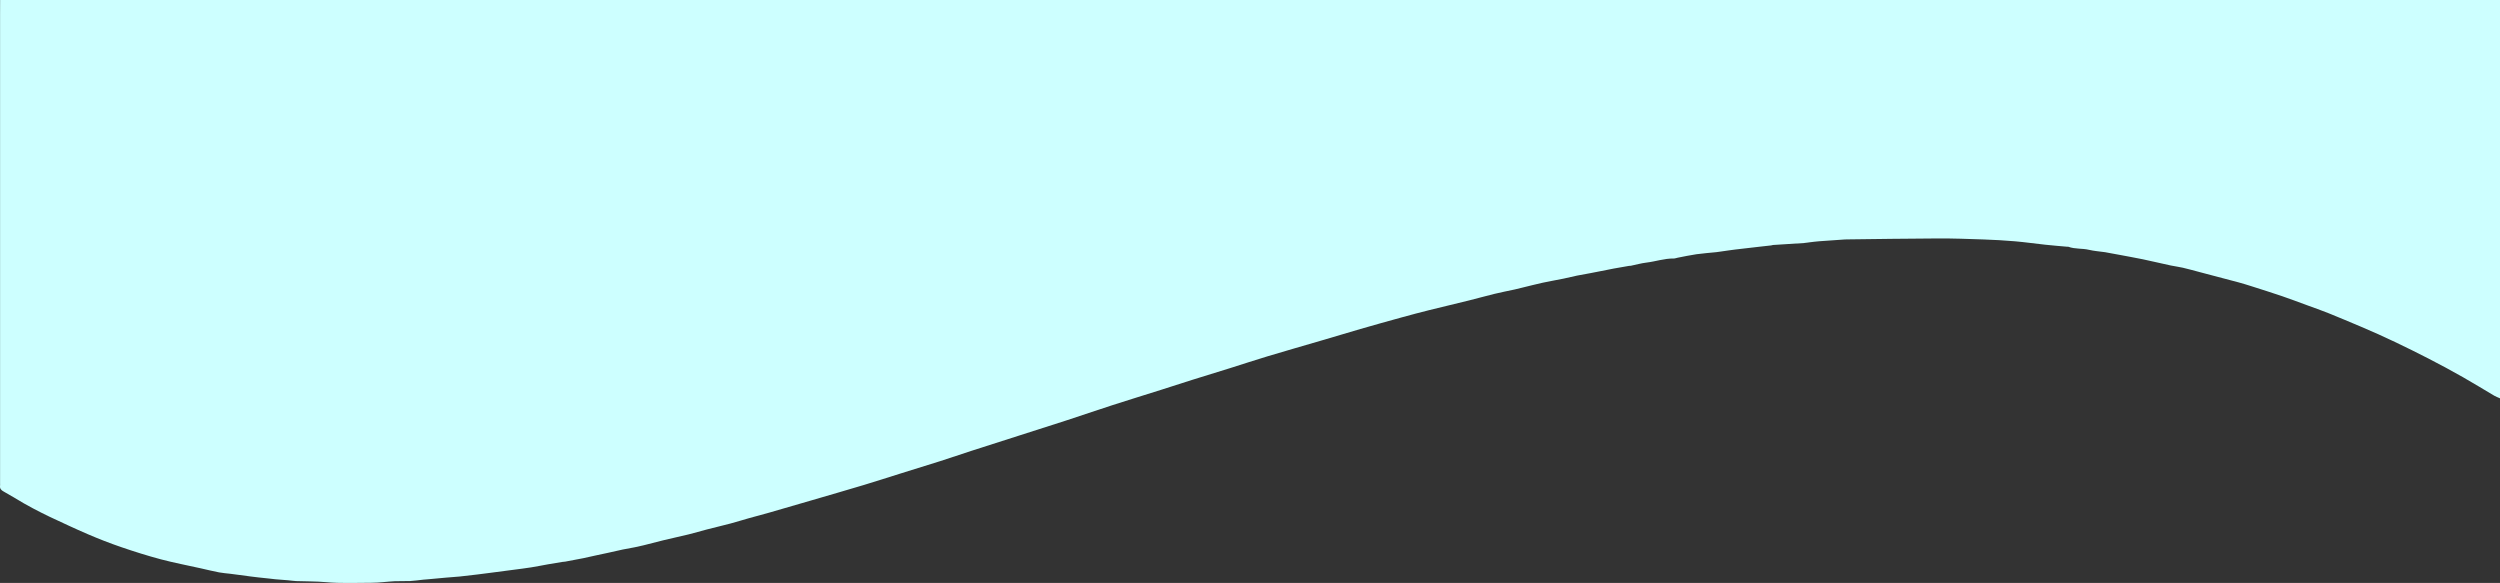 <?xml version="1.0" encoding="UTF-8"?>
<svg id="Camada_1" data-name="Camada 1" xmlns="http://www.w3.org/2000/svg" viewBox="0 0 1084.74 252.94">
  <rect x="0" y="0" width="1084.74" height="252.94" fill="#333333" stroke="none"/>
  <defs>
    <style>
      .cls-1 {
        fill: #CDFFFF;
      }
    </style>
  </defs>
  <path class="cls-1" d="m.06,0h1084.68v172.83c-.83-.38-1.71-.68-2.5-1.14-4.54-2.67-9.02-5.46-13.61-8.05-4.93-2.79-9.91-5.5-14.96-8.08-9.58-4.9-19.25-9.59-29.17-13.77-4.79-2.02-9.58-4.05-14.4-5.99-2.99-1.2-6.04-2.25-9.07-3.36-3.64-1.33-7.27-2.72-10.94-3.97-4.41-1.5-8.86-2.89-13.3-4.31-1.82-.58-3.64-1.14-5.48-1.64-5.57-1.49-11.16-2.95-16.74-4.42-2.47-.65-4.94-1.35-7.43-1.93-1.72-.4-3.49-.61-5.22-.97-2.18-.45-4.34-.96-6.51-1.45-1.92-.43-3.84-.87-5.76-1.27-1.86-.39-3.73-.73-5.59-1.08-1.42-.27-2.83-.53-4.25-.79-1.61-.3-3.22-.59-4.84-.89-.52-.1-1.03-.21-1.55-.29-2.34-.34-4.73-.49-7.01-1.03-2.96-.71-6.07-.26-8.96-1.33-.18-.07-.4,0-.59-.02-3.14-.28-6.29-.53-9.43-.87-4.38-.47-8.74-1.1-13.12-1.48-4.53-.39-9.08-.64-13.62-.8-6.6-.23-13.21-.47-19.82-.44-13.23.05-26.45.27-39.68.42-.33,0-.66.02-.99.04-3.62.25-7.23.48-10.85.76-1.38.1-2.75.29-4.12.45-.85.1-1.69.26-2.54.32-4.47.3-8.94.56-13.4.85-.26.02-.51.15-.77.18-1.7.2-3.39.38-5.09.57-.98.11-1.96.23-2.93.34-1.3.15-2.61.3-3.91.45-1.31.15-2.61.3-3.92.46-.85.1-1.69.22-2.53.34-1.23.17-2.46.36-3.7.53-.58.08-1.17.18-1.75.24-2.87.3-5.76.5-8.62.9-2.72.39-5.4.99-8.1,1.5-.58.11-1.16.36-1.74.35-4.06-.06-7.9,1.31-11.87,1.78-2.27.27-4.5.91-6.74,1.37-.26.05-.53,0-.79.05-2.19.37-4.39.74-6.58,1.15-2.06.38-4.11.82-6.17,1.22-1.35.27-2.7.54-4.05.79-1.93.36-3.87.68-5.8,1.07-1.93.39-3.83.89-5.76,1.29-3.02.62-6.06,1.13-9.07,1.78-3,.66-5.98,1.44-8.97,2.16-1.09.26-2.16.55-3.26.79-2.89.63-5.79,1.18-8.66,1.88-3.71.9-7.38,1.94-11.08,2.86-5.81,1.44-11.64,2.8-17.45,4.25-3.89.97-7.77,2-11.64,3.07-6.03,1.66-12.05,3.34-18.06,5.08-5.7,1.64-11.37,3.37-17.06,5.04-7.71,2.26-15.44,4.47-23.14,6.78-5.43,1.63-10.81,3.42-16.23,5.12-5.53,1.73-11.08,3.41-16.62,5.15-4.53,1.42-9.04,2.91-13.56,4.34-6.98,2.21-13.98,4.35-20.95,6.6-6.9,2.23-13.75,4.59-20.65,6.84-6.7,2.19-13.43,4.3-20.14,6.45-6.79,2.17-13.58,4.32-20.36,6.52-4.58,1.48-9.13,3.06-13.72,4.52-5.78,1.84-11.58,3.61-17.38,5.42-5.22,1.63-10.42,3.33-15.65,4.9-7.43,2.23-14.89,4.38-22.34,6.56-6.25,1.83-12.51,3.66-18.77,5.45-2.97.85-5.97,1.62-8.94,2.45-2.59.73-5.16,1.55-7.76,2.24-3.43.91-6.89,1.71-10.32,2.6-2.67.69-5.31,1.5-7.98,2.15-3.63.89-7.28,1.67-10.91,2.54-2.87.69-5.71,1.46-8.57,2.18-1.27.32-2.54.6-3.82.85-1.73.35-3.48.62-5.21.98-2.11.44-4.21.95-6.31,1.41-1.73.38-3.46.73-5.19,1.11-1.86.41-3.71.86-5.57,1.23-2.63.53-5.26,1.01-7.89,1.5-.39.07-.79.05-1.18.12-2.07.34-4.14.67-6.2,1.03-2.45.43-4.89.94-7.35,1.33-2.59.41-5.2.73-7.8,1.07-3.39.45-6.78.89-10.16,1.33-1.82.24-3.65.48-5.48.7-2.55.31-5.09.62-7.64.88-1.96.2-3.94.31-5.91.48-2.62.23-5.24.48-7.86.72-.66.06-1.31.09-1.97.16-1.89.2-3.78.5-5.68.6-2.25.11-4.5-.03-6.75.08-3.36.17-6.7.66-10.06.67-6.61.02-13.21.32-19.82-.27-4.27-.38-8.58-.3-12.86-.46-1.18-.05-2.35-.25-3.53-.35-1.84-.16-3.68-.28-5.51-.44-.85-.07-1.7-.2-2.54-.29-1.57-.17-3.14-.33-4.71-.5-1.11-.12-2.22-.26-3.32-.4-1.95-.25-3.9-.52-5.86-.78-1.04-.14-2.08-.28-3.13-.41-1.63-.2-3.28-.3-4.89-.61-2.64-.51-5.26-1.16-7.89-1.75-5.77-1.29-11.59-2.39-17.3-3.9-5.84-1.55-11.62-3.38-17.34-5.34-4.85-1.66-9.63-3.53-14.34-5.55-5.62-2.41-11.15-5.03-16.7-7.62-2.44-1.14-4.81-2.4-7.2-3.64-1.34-.69-2.67-1.42-3.97-2.18-2.9-1.69-5.75-3.48-8.7-5.09-1.15-.62-1.74-1.31-1.56-2.62.05-.32,0-.66,0-.99,0-67.45,0-134.89,0-202.34,0-2.44,0-4.89.02-7.33Z"/>
</svg>